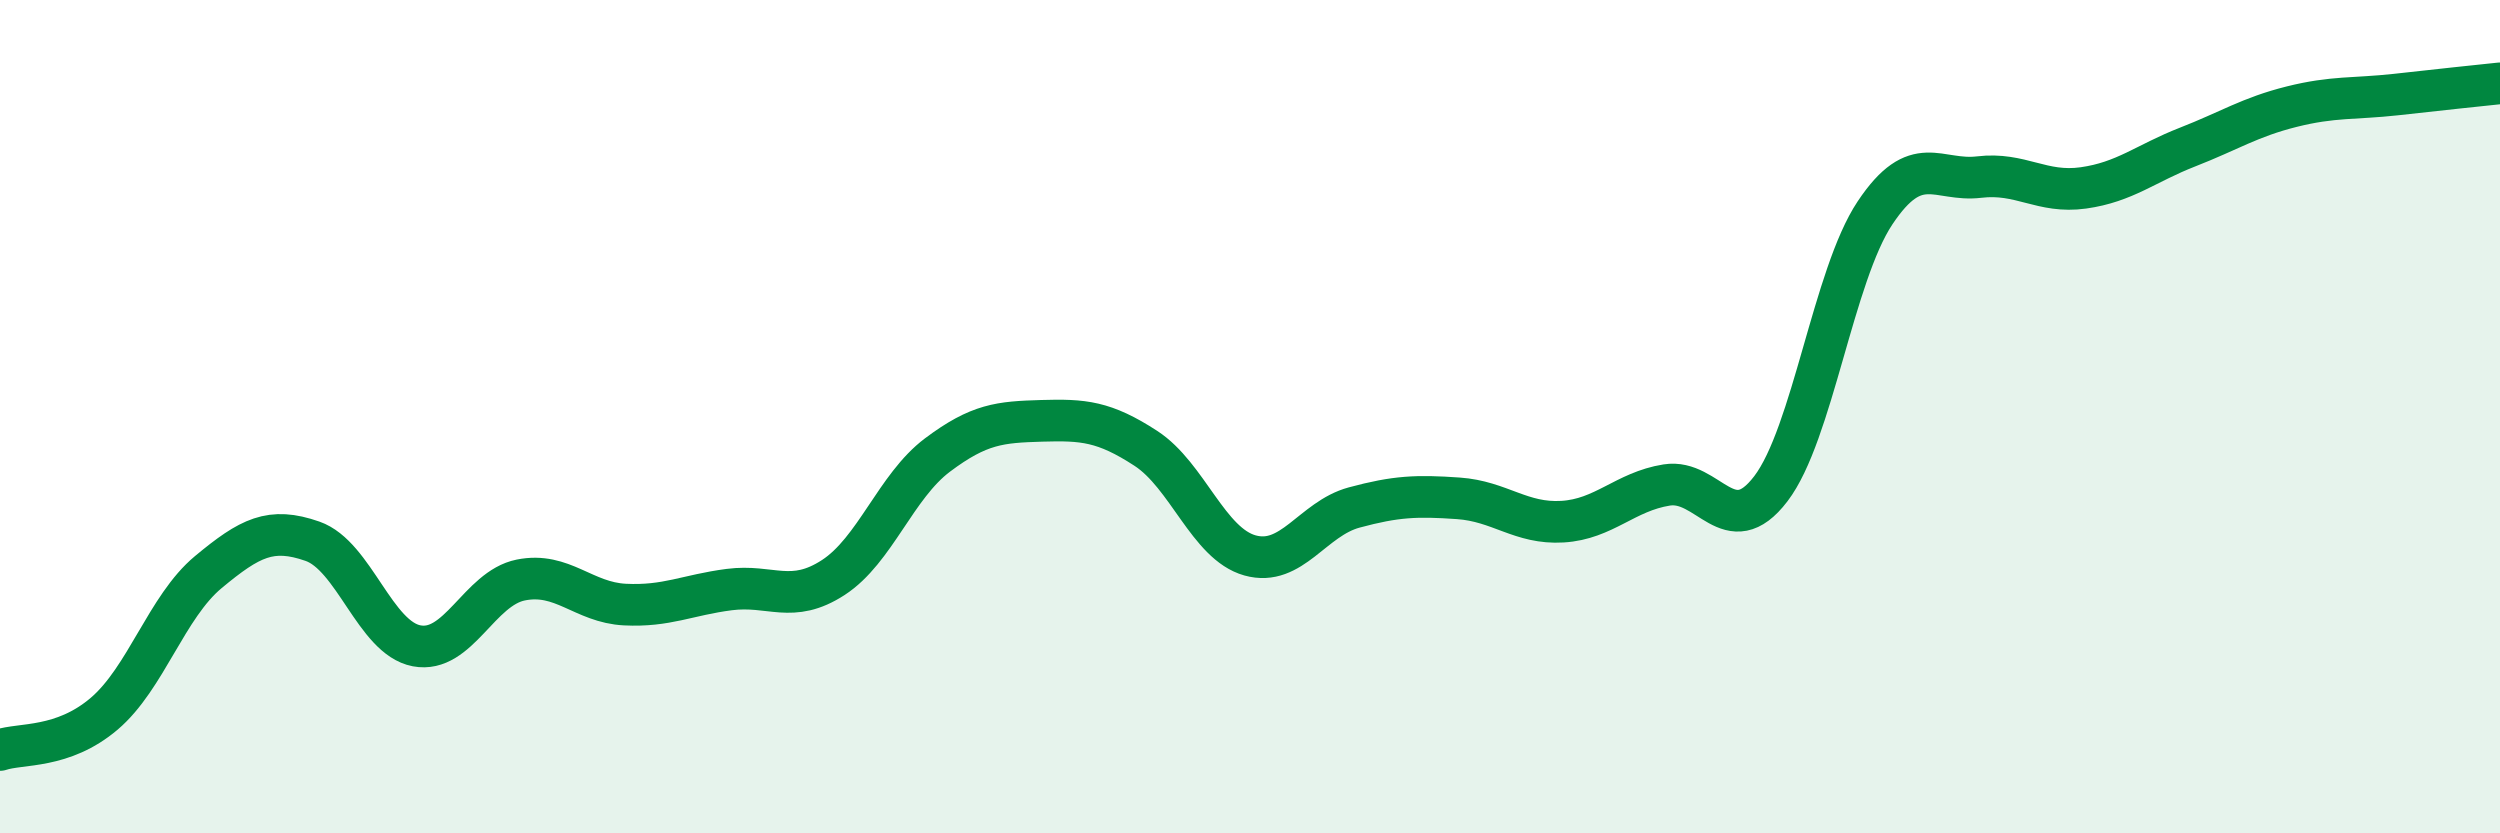 
    <svg width="60" height="20" viewBox="0 0 60 20" xmlns="http://www.w3.org/2000/svg">
      <path
        d="M 0,18 C 0.5,17.83 1.5,17.98 2.5,17.13 C 3.5,16.28 4,14.56 5,13.73 C 6,12.9 6.5,12.64 7.5,12.99 C 8.5,13.34 9,15.31 10,15.5 C 11,15.69 11.5,14.12 12.5,13.92 C 13.5,13.72 14,14.46 15,14.51 C 16,14.56 16.5,14.28 17.5,14.15 C 18.5,14.02 19,14.51 20,13.86 C 21,13.21 21.5,11.67 22.5,10.92 C 23.5,10.17 24,10.13 25,10.1 C 26,10.07 26.5,10.11 27.5,10.76 C 28.5,11.41 29,13.05 30,13.33 C 31,13.61 31.5,12.45 32.5,12.18 C 33.5,11.91 34,11.89 35,11.96 C 36,12.03 36.5,12.58 37.5,12.52 C 38.5,12.46 39,11.8 40,11.64 C 41,11.48 41.5,13.04 42.5,11.73 C 43.5,10.42 44,6.61 45,5.11 C 46,3.61 46.5,4.37 47.5,4.25 C 48.5,4.13 49,4.65 50,4.51 C 51,4.37 51.5,3.92 52.5,3.53 C 53.5,3.14 54,2.81 55,2.56 C 56,2.31 56.5,2.38 57.5,2.27 C 58.5,2.16 59.5,2.05 60,2L60 20L0 20Z"
        fill="#008740"
        opacity="0.1"
        stroke-linecap="round"
        stroke-linejoin="round"
      />
      <path
        d="M 0,18 C 0.5,17.83 1.5,17.98 2.5,17.13 C 3.5,16.28 4,14.56 5,13.73 C 6,12.9 6.5,12.64 7.5,12.99 C 8.5,13.34 9,15.31 10,15.5 C 11,15.69 11.5,14.12 12.5,13.92 C 13.5,13.72 14,14.46 15,14.51 C 16,14.56 16.5,14.28 17.5,14.15 C 18.5,14.02 19,14.51 20,13.86 C 21,13.21 21.5,11.67 22.5,10.92 C 23.5,10.17 24,10.13 25,10.1 C 26,10.07 26.5,10.11 27.5,10.76 C 28.5,11.41 29,13.05 30,13.33 C 31,13.61 31.5,12.45 32.5,12.18 C 33.5,11.91 34,11.89 35,11.96 C 36,12.03 36.5,12.58 37.5,12.52 C 38.5,12.46 39,11.8 40,11.64 C 41,11.48 41.5,13.04 42.5,11.73 C 43.5,10.42 44,6.61 45,5.11 C 46,3.61 46.5,4.37 47.5,4.25 C 48.5,4.13 49,4.65 50,4.51 C 51,4.37 51.5,3.92 52.5,3.53 C 53.5,3.14 54,2.81 55,2.56 C 56,2.31 56.5,2.38 57.5,2.27 C 58.5,2.16 59.5,2.05 60,2"
        stroke="#008740"
        stroke-width="1"
        fill="none"
        stroke-linecap="round"
        stroke-linejoin="round"
      />
    </svg>
  